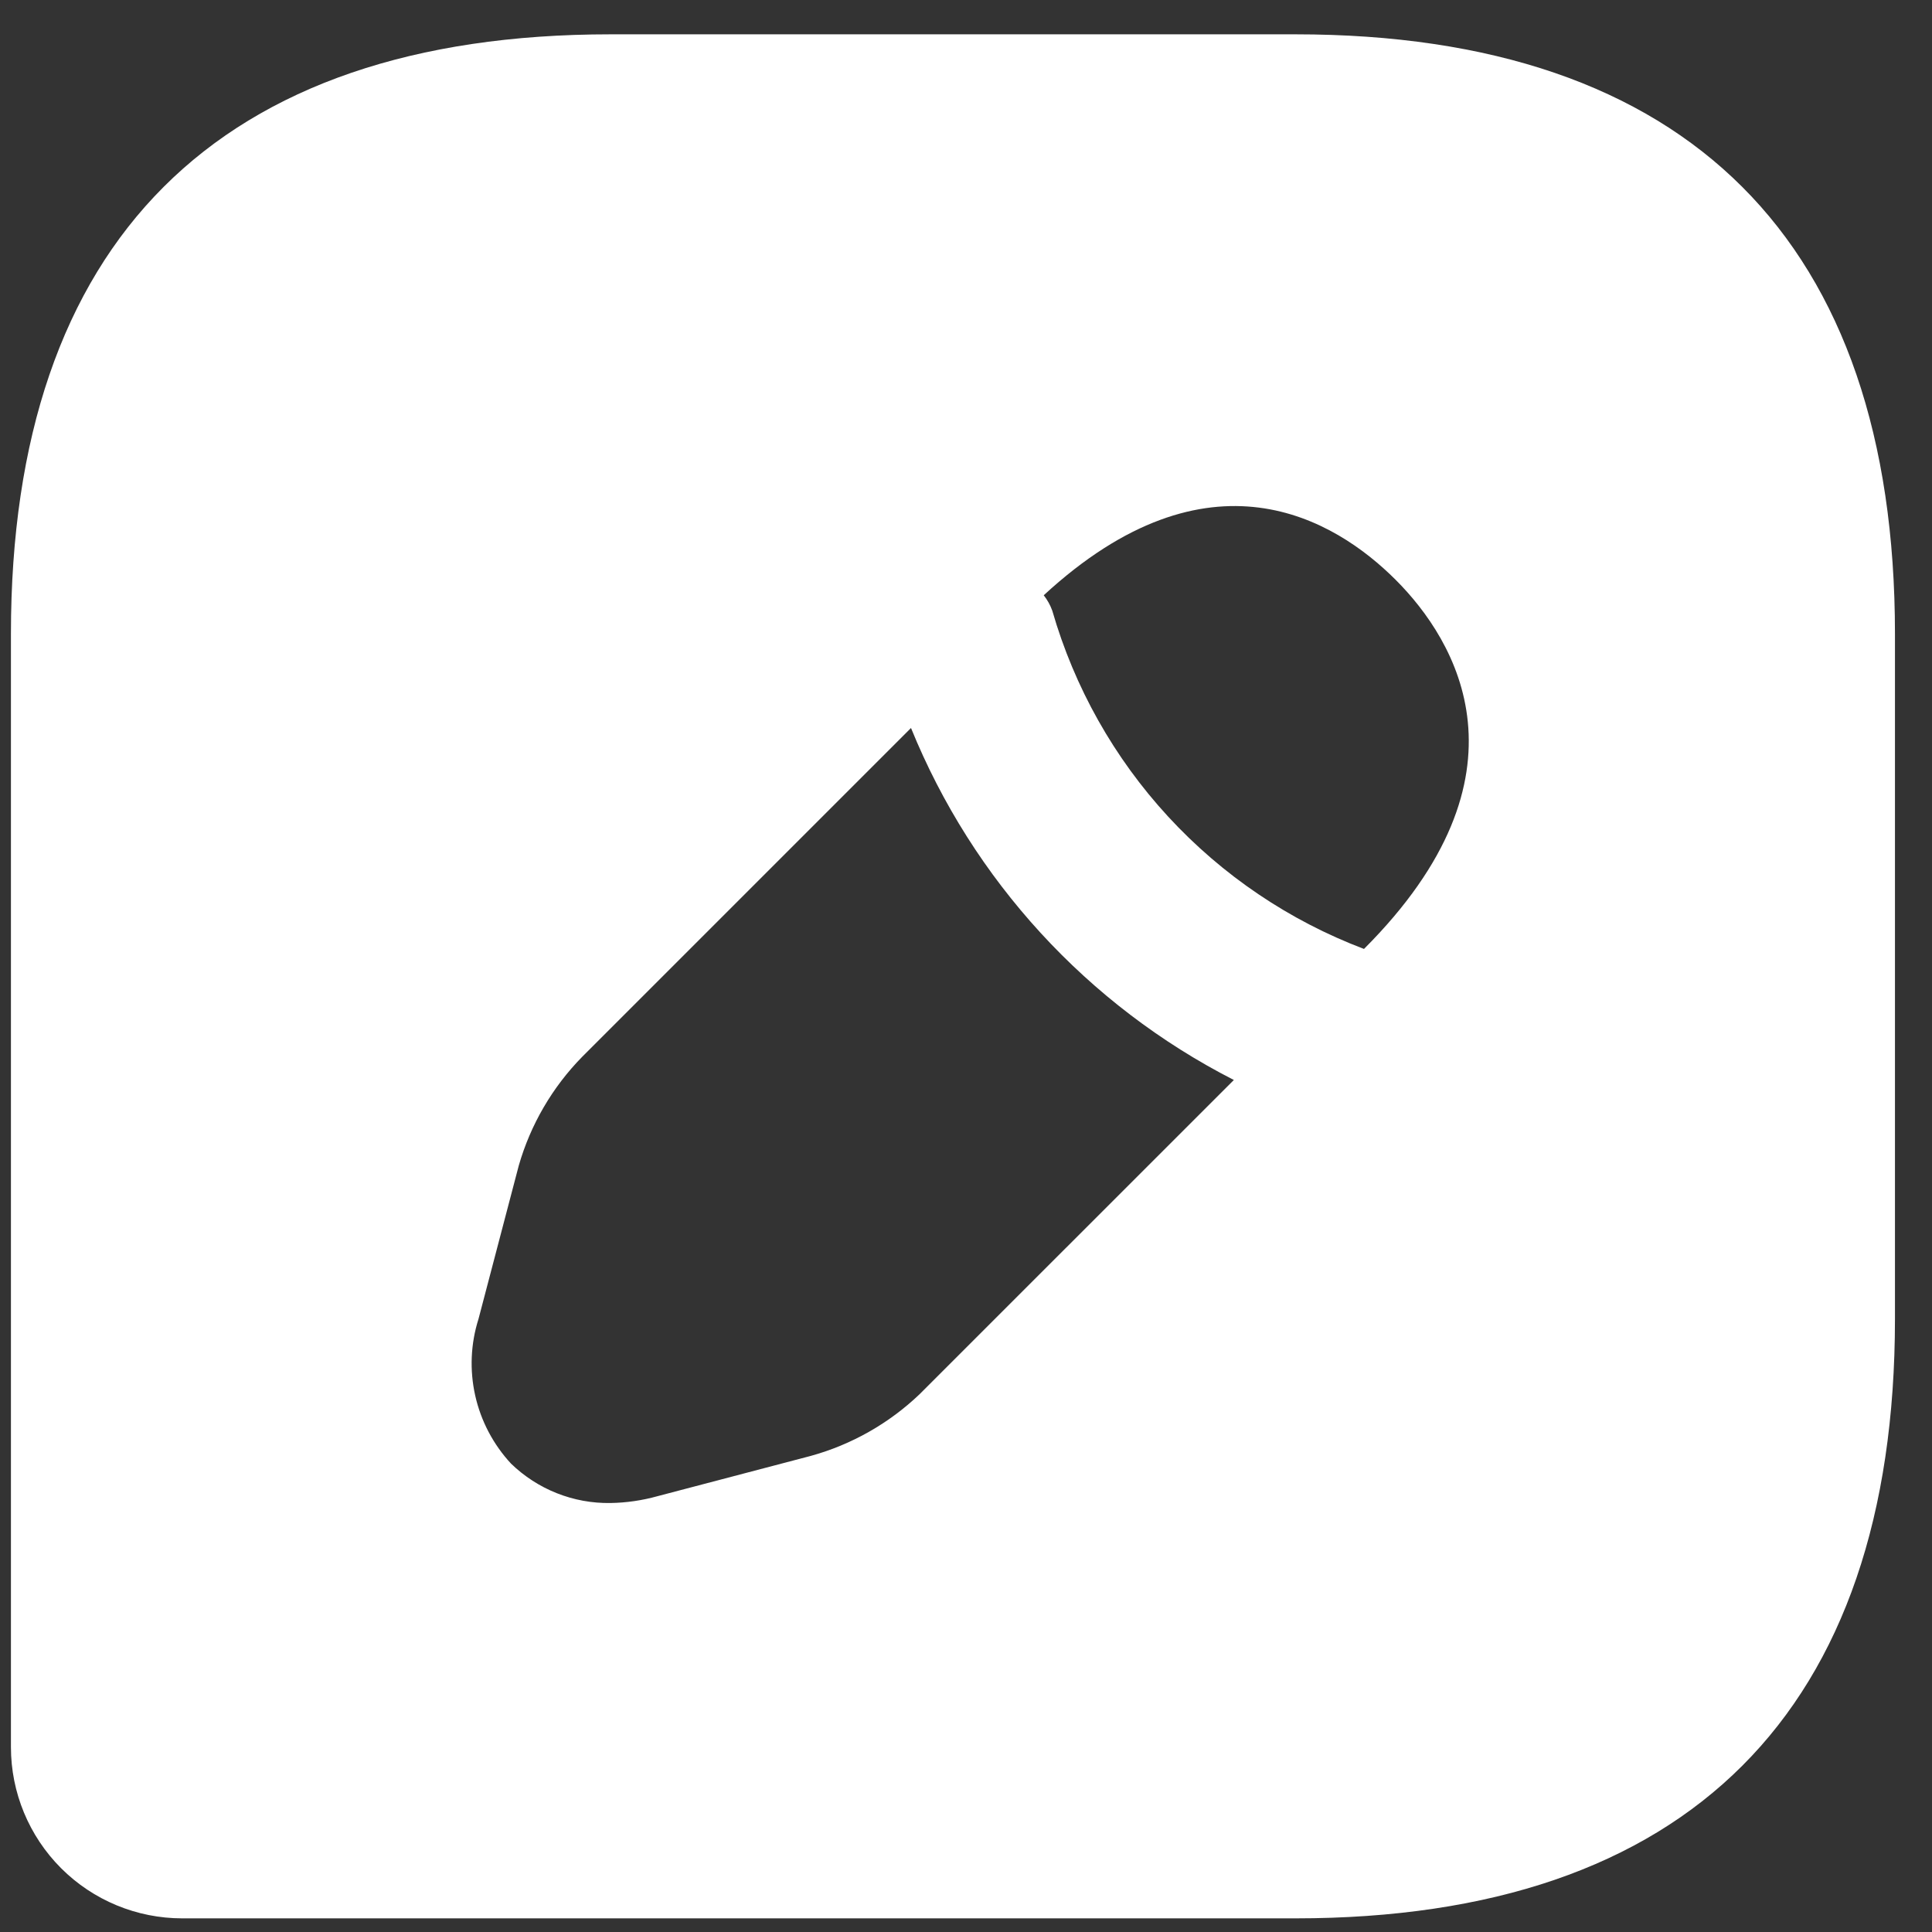 <svg width="47" height="47" viewBox="0 0 47 47" fill="none" xmlns="http://www.w3.org/2000/svg">
<rect x="0" y="0" width="47" height="47" fill="#333333" stroke="none"/>
<path d="M31.516 0.835H14.849C5.307 0.835 0.266 5.877 0.266 15.418V42.502C0.266 43.607 0.705 44.666 1.486 45.448C2.267 46.229 3.327 46.668 4.432 46.668H31.516C41.057 46.668 46.099 41.627 46.099 32.085V15.418C46.099 5.877 41.057 0.835 31.516 0.835ZM19.724 35.418L15.995 36.398C15.622 36.502 15.236 36.558 14.849 36.564C14.403 36.571 13.96 36.49 13.545 36.325C13.131 36.161 12.752 35.916 12.432 35.606C12.001 35.141 11.7 34.571 11.561 33.952C11.422 33.334 11.449 32.689 11.641 32.085L12.62 28.356C12.906 27.36 13.436 26.45 14.162 25.71L22.162 17.71C23.668 21.414 26.455 24.453 30.016 26.273L22.37 33.918C21.625 34.629 20.716 35.144 19.724 35.418ZM33.182 23.085C31.366 22.397 29.735 21.295 28.418 19.866C27.102 18.438 26.137 16.722 25.599 14.856C25.55 14.72 25.48 14.594 25.391 14.481C29.412 10.773 32.474 12.627 33.953 14.106C35.432 15.585 37.411 18.856 33.182 23.085Z" fill="white"/>
</svg>
